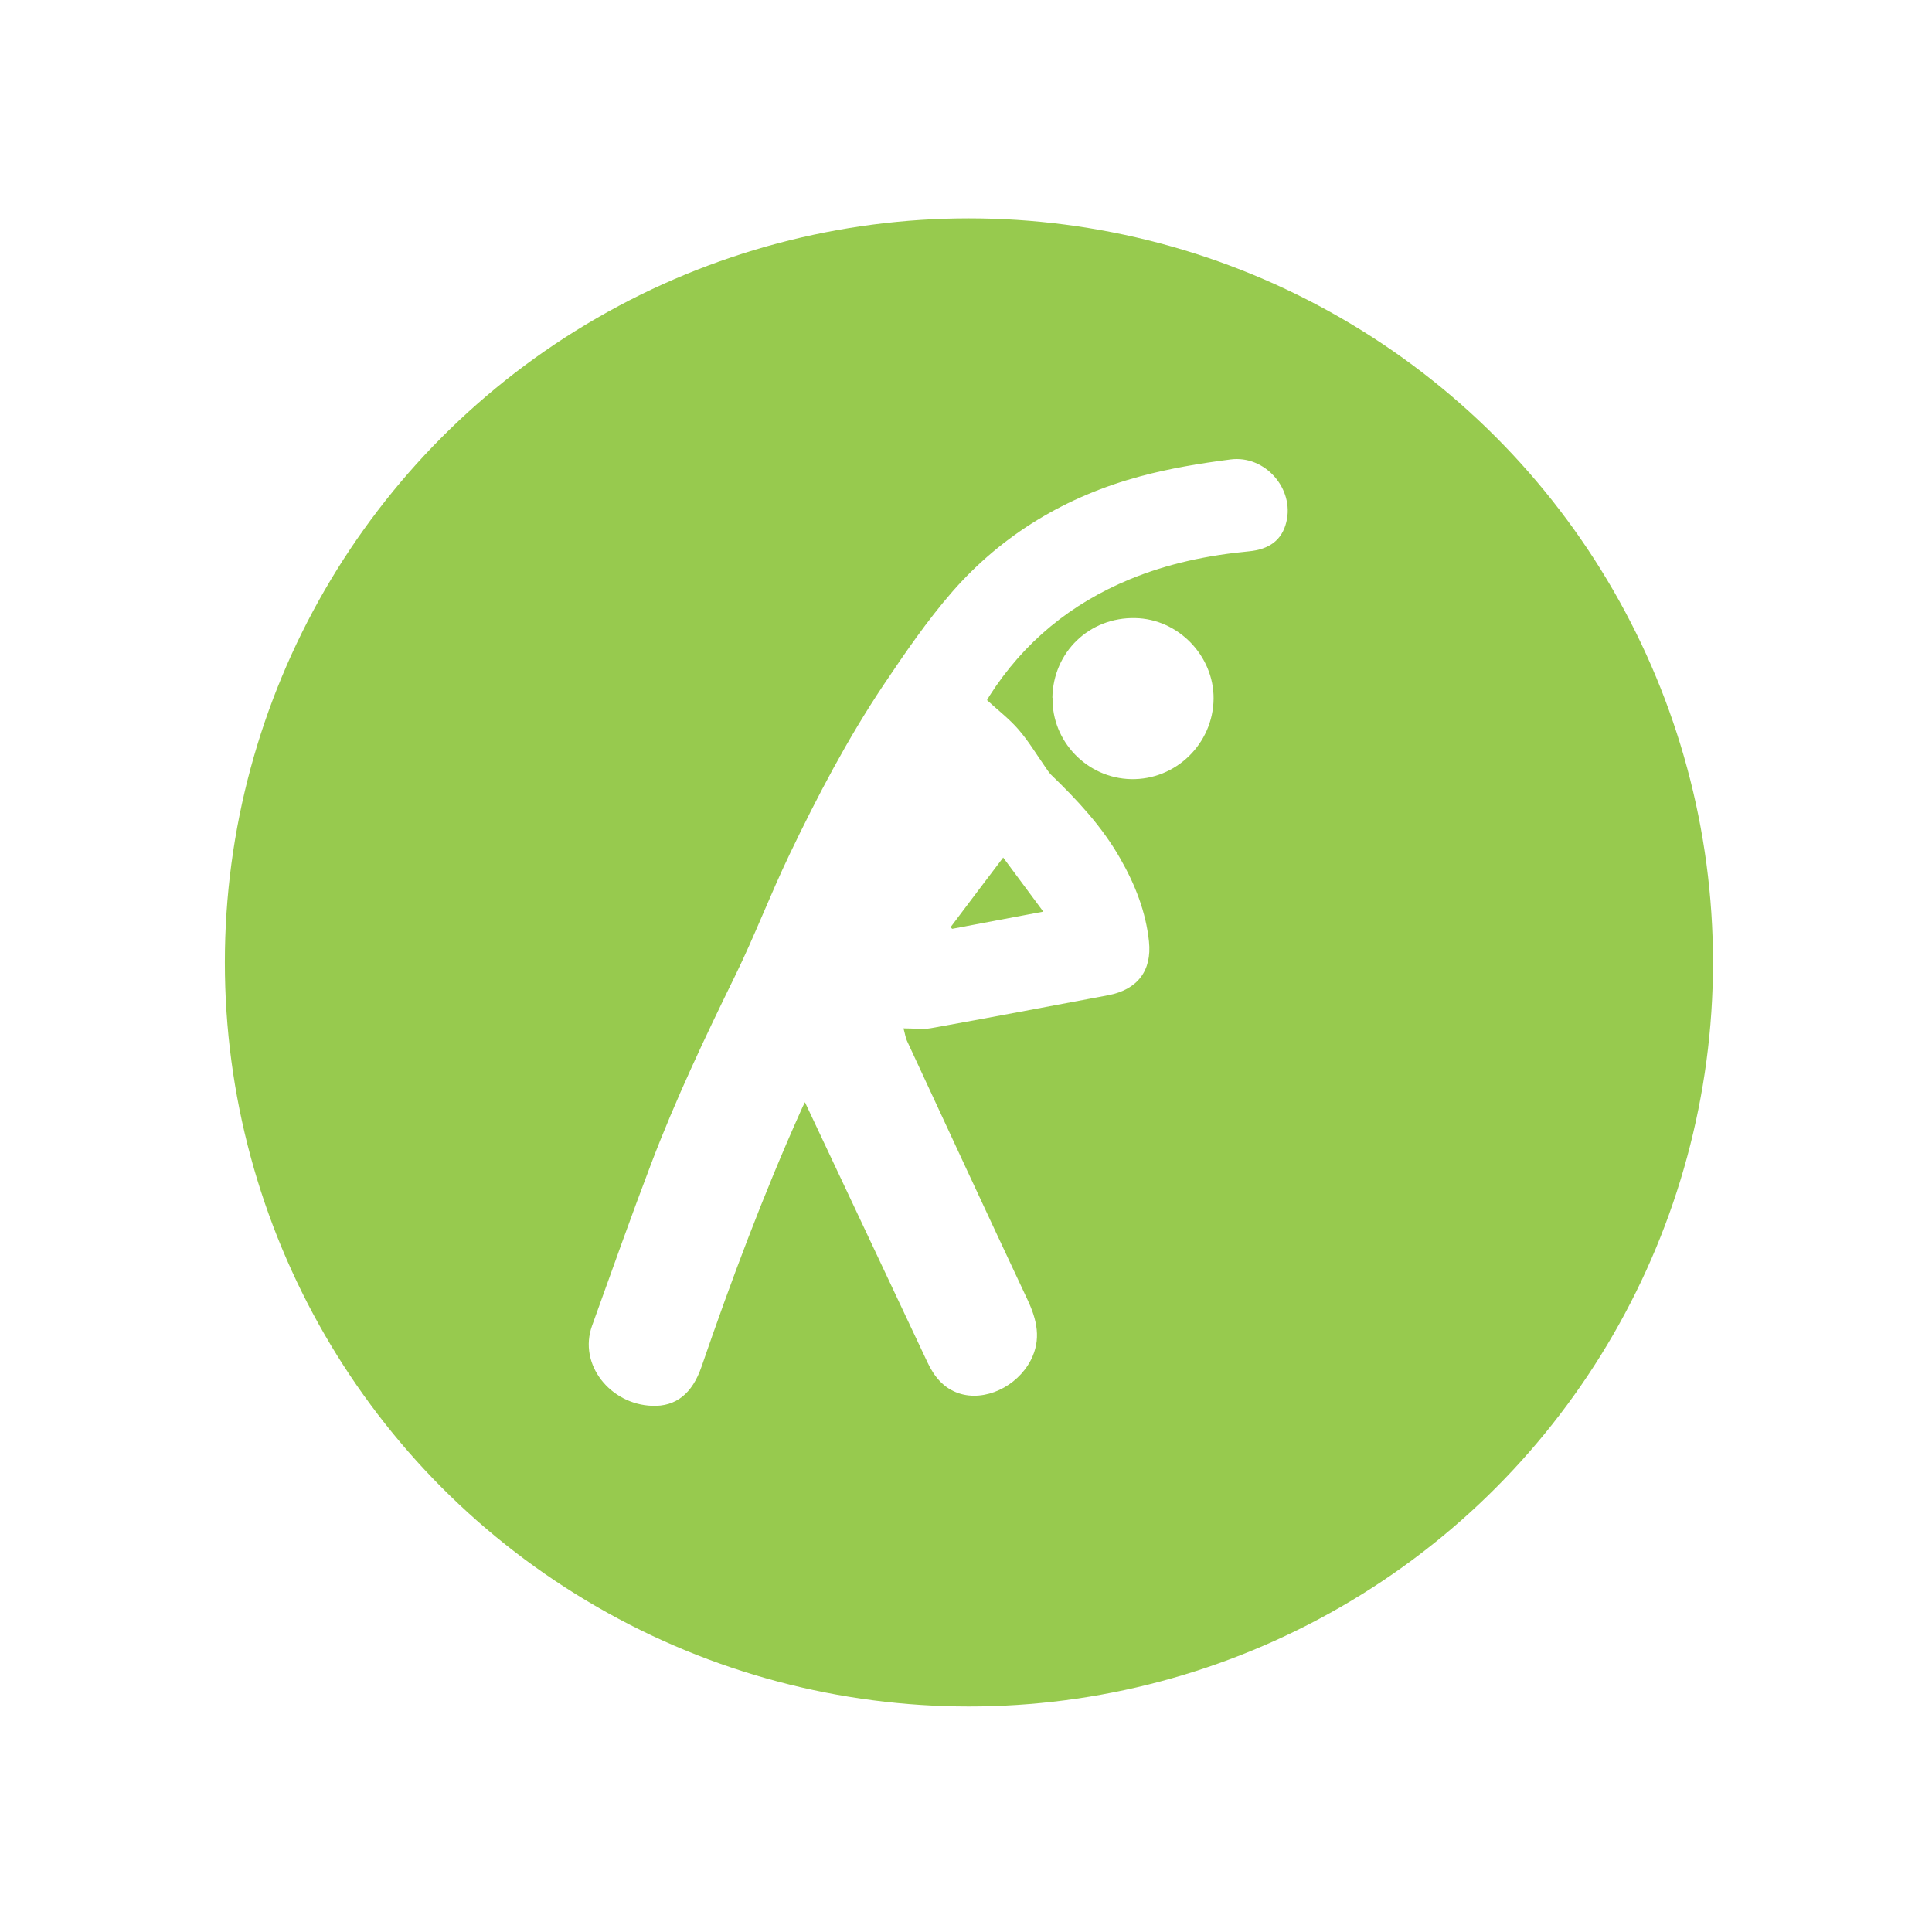 <?xml version="1.0" encoding="UTF-8"?><svg id="Layer_2" xmlns="http://www.w3.org/2000/svg" xmlns:xlink="http://www.w3.org/1999/xlink" viewBox="0 0 119 119"><defs><style>.cls-1{fill:#97ca4e;}.cls-2,.cls-3{fill:#fff;}.cls-3{filter:url(#drop-shadow-1);}</style><filter id="drop-shadow-1" filterUnits="userSpaceOnUse"><feOffset dx="0" dy="0"/><feGaussianBlur result="blur" stdDeviation="2.98"/><feFlood flood-color="#000" flood-opacity=".3"/><feComposite in2="blur" operator="in"/><feComposite in="SourceGraphic"/></filter></defs><g id="Layer_1-2"><g><g><circle class="cls-3" cx="59.68" cy="59.28" r="50"/><circle class="cls-1" cx="59.68" cy="59.28" r="45.83"/></g><g><path class="cls-2" d="M60.79,43.12c.67,.62,1.37,1.15,1.94,1.81,.6,.69,1.08,1.49,1.61,2.25,.13,.18,.24,.38,.4,.54,1.62,1.56,3.14,3.19,4.26,5.16,.91,1.59,1.58,3.28,1.77,5.11,.19,1.82-.73,2.97-2.51,3.31-3.64,.68-7.28,1.38-10.92,2.03-.51,.09-1.05,.01-1.69,.01,.09,.32,.12,.55,.21,.76,2.47,5.33,4.94,10.66,7.44,15.98,.57,1.22,.85,2.42,.19,3.7-.85,1.64-2.84,2.57-4.43,2.04-.95-.32-1.52-1.03-1.93-1.9-2.51-5.33-5.02-10.66-7.55-16.03-.09,.18-.19,.37-.27,.57-2.3,5.14-4.27,10.4-6.1,15.72-.57,1.66-1.58,2.47-3.05,2.41-2.55-.09-4.56-2.53-3.69-4.94,1.2-3.33,2.38-6.67,3.64-9.98,1.5-3.95,3.31-7.77,5.17-11.57,1.2-2.45,2.17-5.01,3.35-7.47,1.72-3.59,3.57-7.12,5.79-10.44,1.33-1.98,2.69-3.97,4.25-5.76,3.1-3.54,7.03-5.87,11.56-7.09,1.82-.49,3.69-.8,5.56-1.04,2.14-.28,3.95,1.82,3.44,3.86-.27,1.1-1.04,1.68-2.32,1.8-2.52,.24-4.97,.75-7.32,1.72-3.63,1.5-6.53,3.87-8.65,7.19l-.13,.23Zm3.47,13.03c-.85-1.14-1.62-2.18-2.47-3.33-1.15,1.52-2.2,2.9-3.24,4.29l.1,.1c1.81-.34,3.63-.69,5.62-1.06"/><path class="cls-2" d="M64.82,42.97c.05-2.81,2.28-4.96,5.1-4.9,2.65,.05,4.85,2.32,4.83,4.97-.03,2.77-2.33,5.01-5.09,4.95-2.7-.06-4.88-2.32-4.83-5.01"/></g></g></g></svg>